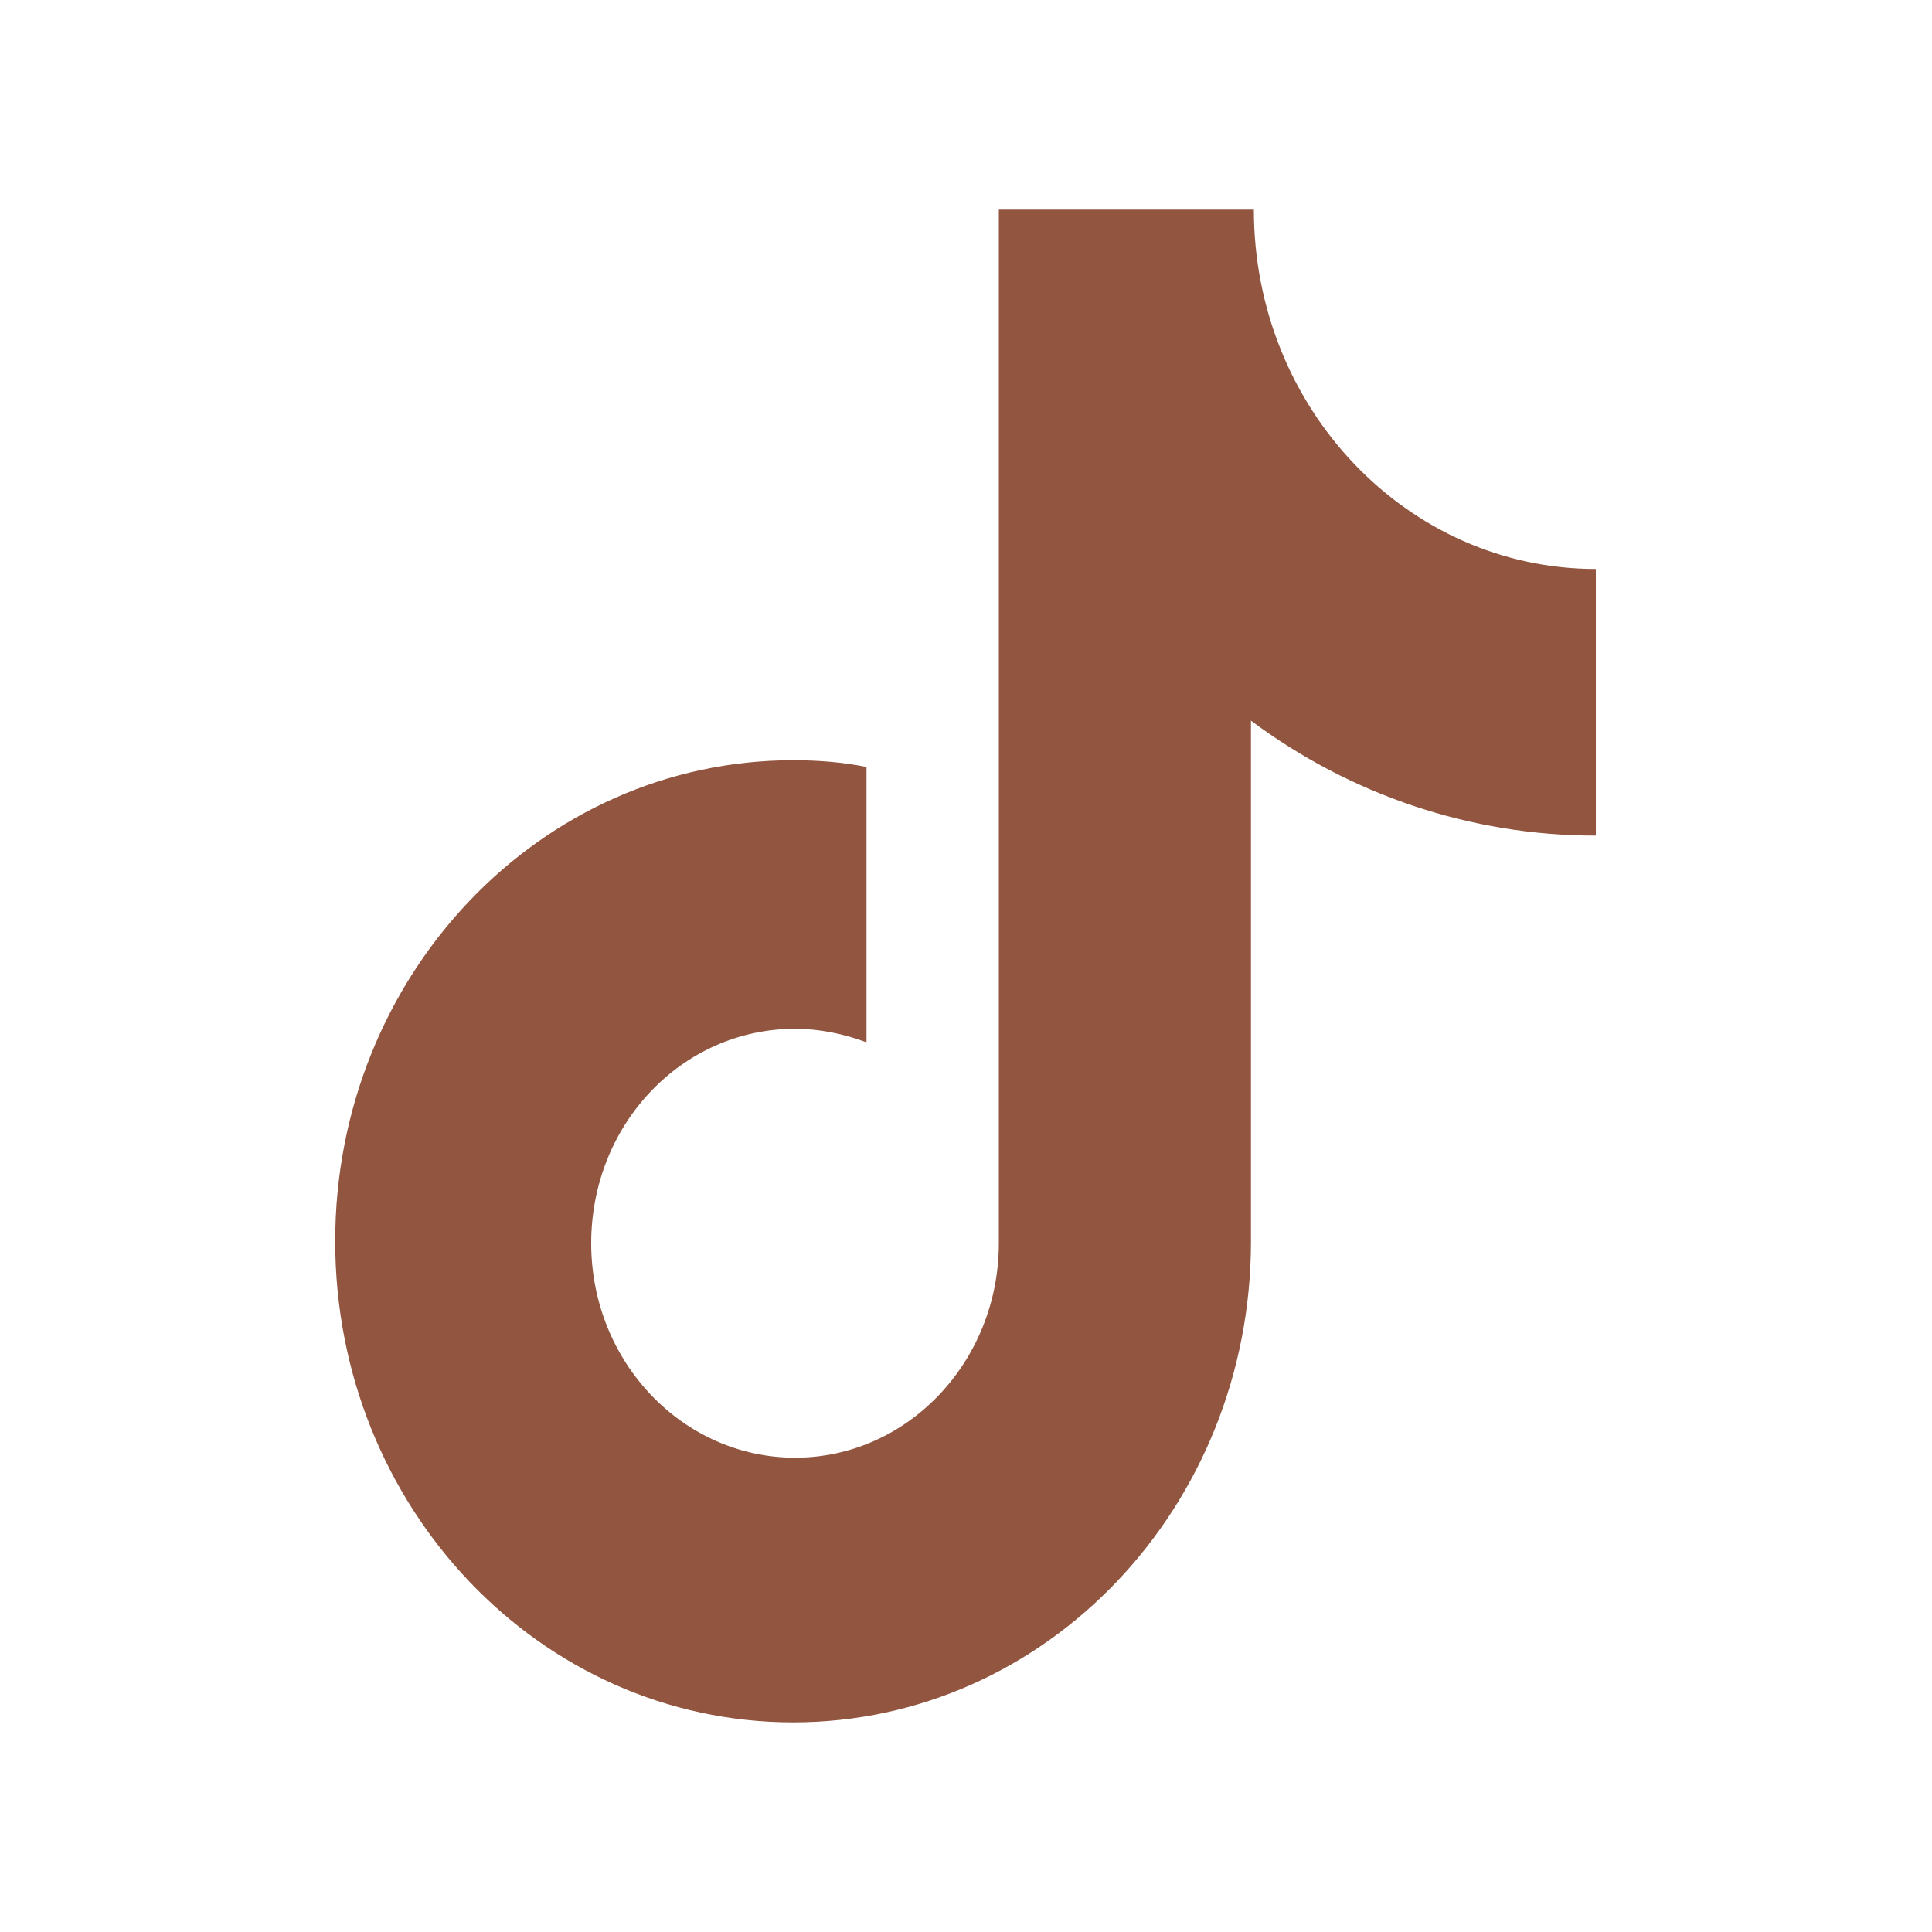 <?xml version="1.0" encoding="utf-8"?>
<!-- Generator: Adobe Illustrator 28.0.0, SVG Export Plug-In . SVG Version: 6.00 Build 0)  -->
<svg version="1.1" id="图层_1" xmlns="http://www.w3.org/2000/svg" xmlns:xlink="http://www.w3.org/1999/xlink" x="0px" y="0px"
	 viewBox="0 0 200 200" style="enable-background:new 0 0 200 200;" xml:space="preserve">
<style type="text/css">
	.st0{fill:#915540;}
</style>
<path class="st0" d="M165.1,86.5c-12.8,0-25.3-4.2-35.6-11.9v53.9c0,27.5-21.2,49.8-47.4,49.8S34.7,156,34.7,128.5
	s21.2-49.8,47.4-49.8c2.6,0,5.2,0.2,7.6,0.7v28.5c-2.4-0.9-4.9-1.4-7.4-1.4c-11.7,0-21.1,9.9-21.1,22.2c0,12.3,9.5,22.2,21.1,22.2
	c11.7,0,21.1-10,21.1-22.2v-107h26.4c0,20.6,15.9,37.2,35.4,37.2v27.6L165.1,86.5"/>
</svg>
